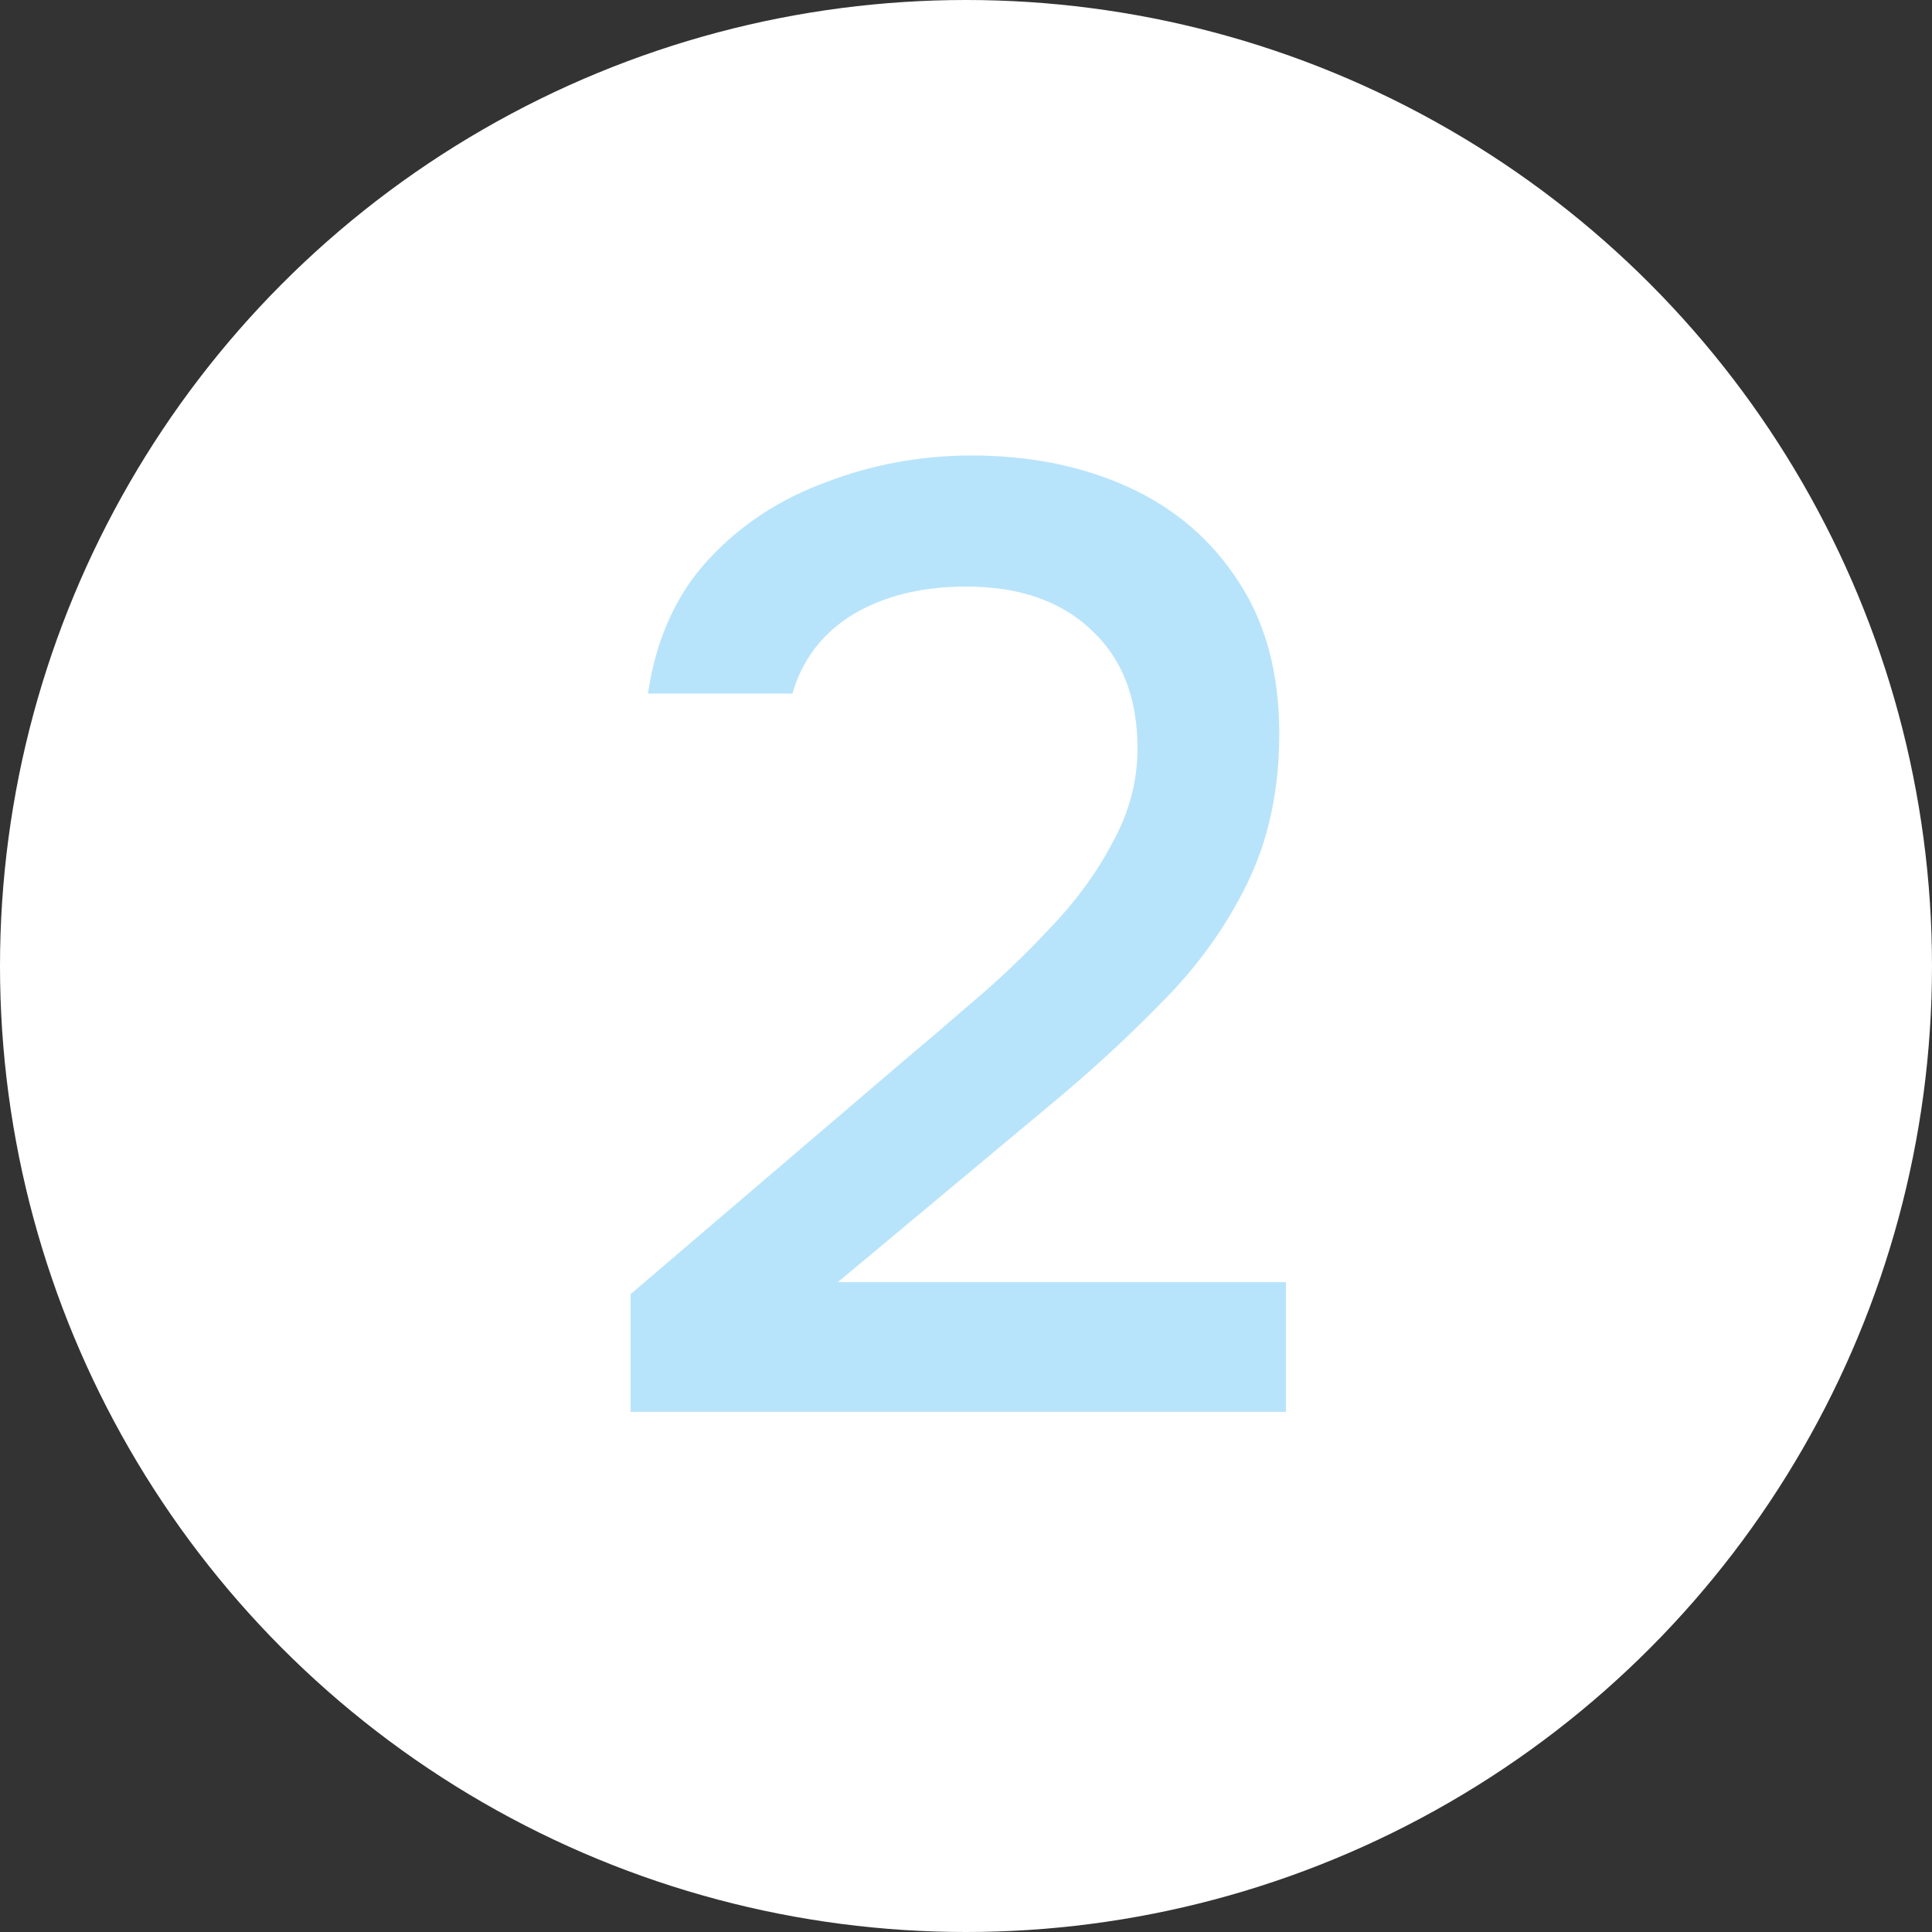<?xml version="1.0" encoding="UTF-8"?> <svg xmlns="http://www.w3.org/2000/svg" width="26" height="26" viewBox="0 0 26 26" fill="none"><rect x="0" y="0" width="26" height="26" fill="#333333" stroke="none"/> <circle cx="13" cy="13" r="13" fill="white"></circle> <path d="M8.486 19V17.416L12.068 14.356C12.368 14.104 12.698 13.822 13.058 13.51C13.43 13.198 13.784 12.862 14.12 12.502C14.468 12.142 14.75 11.758 14.966 11.35C15.194 10.942 15.308 10.516 15.308 10.072C15.308 9.388 15.098 8.854 14.678 8.47C14.27 8.086 13.712 7.894 13.004 7.894C12.404 7.894 11.894 8.02 11.474 8.272C11.066 8.524 10.796 8.878 10.664 9.334H8.72C8.828 8.602 9.098 8.002 9.53 7.534C9.962 7.066 10.49 6.718 11.114 6.49C11.738 6.25 12.392 6.13 13.076 6.13C13.868 6.13 14.576 6.274 15.2 6.562C15.824 6.85 16.316 7.276 16.676 7.84C17.036 8.392 17.216 9.07 17.216 9.874C17.216 10.63 17.072 11.302 16.784 11.89C16.496 12.478 16.112 13.012 15.632 13.492C15.164 13.972 14.654 14.44 14.102 14.896L11.276 17.254H17.306V19H8.486Z" fill="#B8E4FB"></path> </svg> 